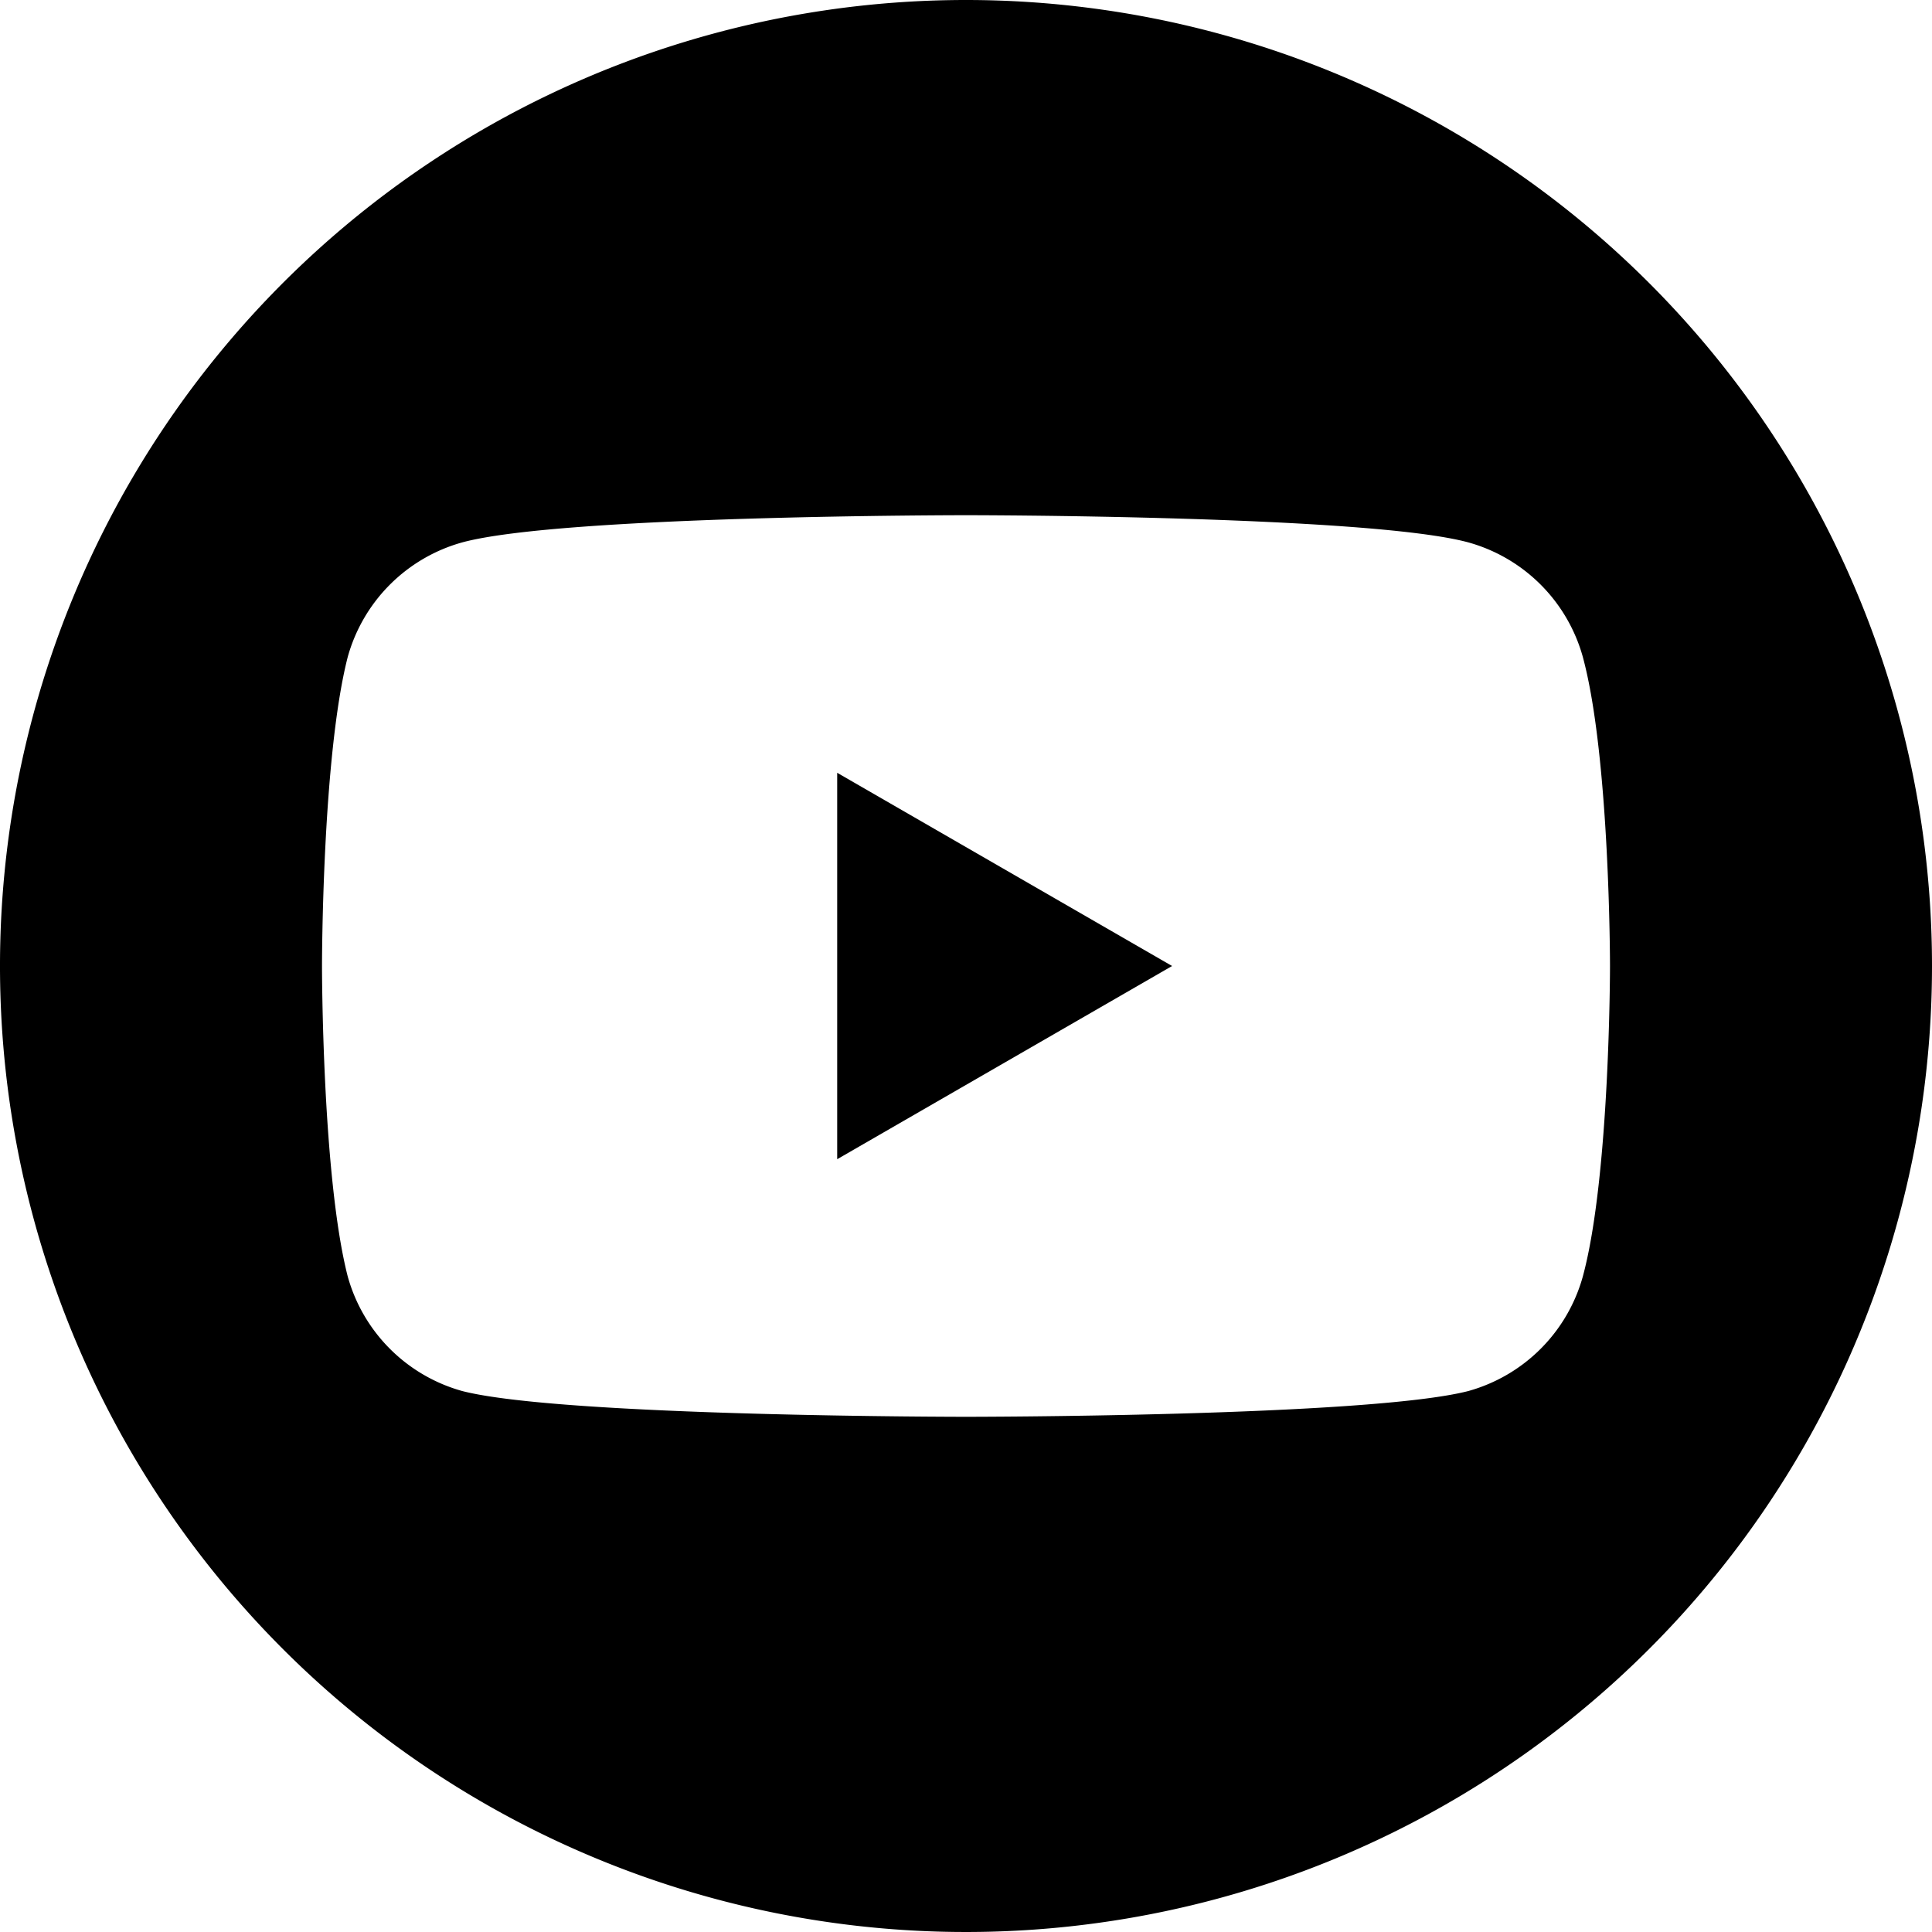 <?xml version="1.0" encoding="UTF-8"?> <svg xmlns="http://www.w3.org/2000/svg" id="Слой_1" data-name="Слой 1" viewBox="0 0 135 135"> <polygon points="58.5 81 81.9 67.5 58.5 54 58.5 81"></polygon> <path d="M499.7,432.3a67.5,67.5,0,1,0,67.5,67.5A67.5,67.5,0,0,0,499.7,432.3Zm43.1,89.2a11.5,11.5,0,0,1-8,8c-7,1.8-35.1,1.8-35.1,1.8s-28.2,0-35.2-1.8a11.5,11.5,0,0,1-8-8c-1.8-7-1.8-21.7-1.8-21.7s0-14.6,1.8-21.6a11.5,11.5,0,0,1,8-8c7-1.9,35.2-1.9,35.2-1.9s28.1,0,35.1,1.9a11.5,11.5,0,0,1,8,8c1.9,7,1.9,21.6,1.9,21.6S544.7,514.5,542.8,521.5Z" transform="translate(-432.2 -432.3)"></path> </svg> 
